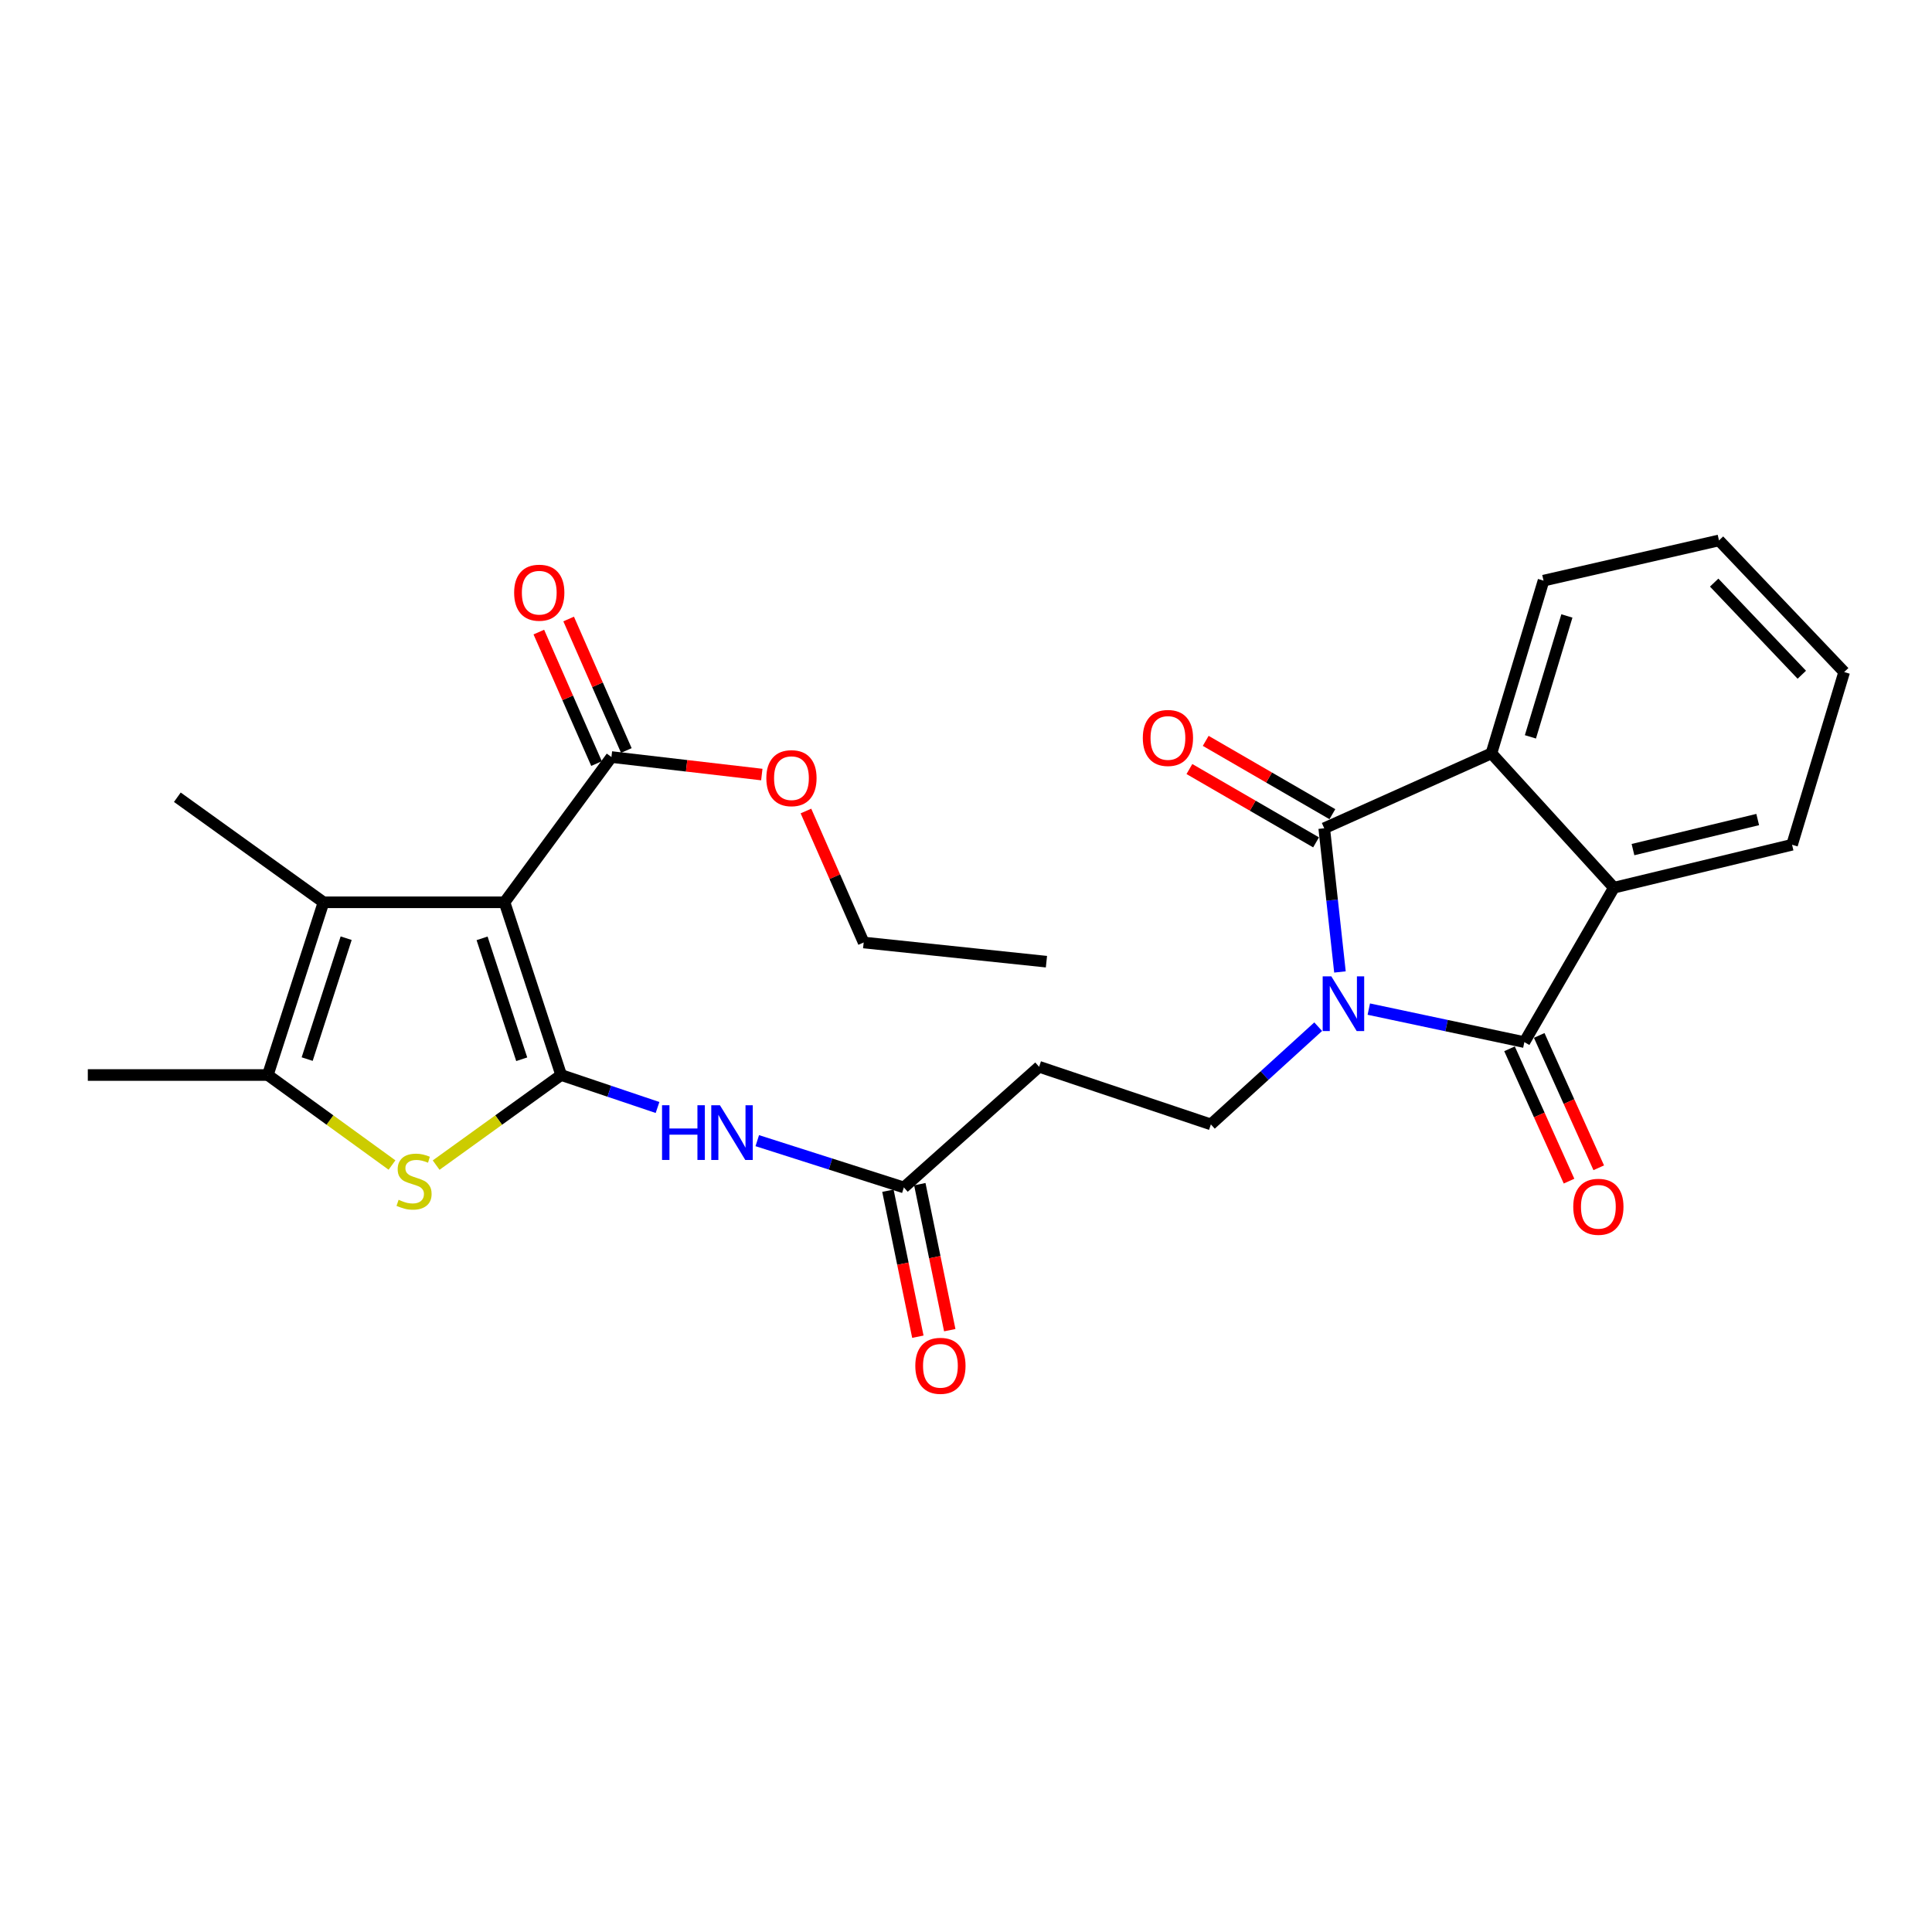 <?xml version='1.0' encoding='iso-8859-1'?>
<svg version='1.1' baseProfile='full'
              xmlns='http://www.w3.org/2000/svg'
                      xmlns:rdkit='http://www.rdkit.org/xml'
                      xmlns:xlink='http://www.w3.org/1999/xlink'
                  xml:space='preserve'
width='1000px' height='1000px' viewBox='0 0 1000 1000'>
<!-- END OF HEADER -->
<rect style='opacity:1.0;fill:#FFFFFF;stroke:none' width='1000' height='1000' x='0' y='0'> </rect>
<path class='bond-2' d='M 708.492,522.312 L 748.75,530.853' style='fill:none;fill-rule:evenodd;stroke:#0000FF;stroke-width:6px;stroke-linecap:butt;stroke-linejoin:miter;stroke-opacity:1' />
<path class='bond-2' d='M 748.75,530.853 L 789.008,539.394' style='fill:none;fill-rule:evenodd;stroke:#000000;stroke-width:6px;stroke-linecap:butt;stroke-linejoin:miter;stroke-opacity:1' />
<path class='bond-3' d='M 693.558,503.082 L 689.487,465.898' style='fill:none;fill-rule:evenodd;stroke:#0000FF;stroke-width:6px;stroke-linecap:butt;stroke-linejoin:miter;stroke-opacity:1' />
<path class='bond-3' d='M 689.487,465.898 L 685.415,428.714' style='fill:none;fill-rule:evenodd;stroke:#000000;stroke-width:6px;stroke-linecap:butt;stroke-linejoin:miter;stroke-opacity:1' />
<path class='bond-11' d='M 682.299,531.415 L 654.523,556.701' style='fill:none;fill-rule:evenodd;stroke:#0000FF;stroke-width:6px;stroke-linecap:butt;stroke-linejoin:miter;stroke-opacity:1' />
<path class='bond-11' d='M 654.523,556.701 L 626.747,581.987' style='fill:none;fill-rule:evenodd;stroke:#000000;stroke-width:6px;stroke-linecap:butt;stroke-linejoin:miter;stroke-opacity:1' />
<path class='bond-0' d='M 290.456,556.426 L 315.396,564.831' style='fill:none;fill-rule:evenodd;stroke:#000000;stroke-width:6px;stroke-linecap:butt;stroke-linejoin:miter;stroke-opacity:1' />
<path class='bond-0' d='M 315.396,564.831 L 340.337,573.236' style='fill:none;fill-rule:evenodd;stroke:#0000FF;stroke-width:6px;stroke-linecap:butt;stroke-linejoin:miter;stroke-opacity:1' />
<path class='bond-1' d='M 290.456,556.426 L 261.141,467.028' style='fill:none;fill-rule:evenodd;stroke:#000000;stroke-width:6px;stroke-linecap:butt;stroke-linejoin:miter;stroke-opacity:1' />
<path class='bond-1' d='M 270.044,548.267 L 249.524,485.689' style='fill:none;fill-rule:evenodd;stroke:#000000;stroke-width:6px;stroke-linecap:butt;stroke-linejoin:miter;stroke-opacity:1' />
<path class='bond-4' d='M 290.456,556.426 L 258.099,579.742' style='fill:none;fill-rule:evenodd;stroke:#000000;stroke-width:6px;stroke-linecap:butt;stroke-linejoin:miter;stroke-opacity:1' />
<path class='bond-4' d='M 258.099,579.742 L 225.742,603.059' style='fill:none;fill-rule:evenodd;stroke:#CCCC00;stroke-width:6px;stroke-linecap:butt;stroke-linejoin:miter;stroke-opacity:1' />
<path class='bond-5' d='M 261.141,467.028 L 167.454,467.028' style='fill:none;fill-rule:evenodd;stroke:#000000;stroke-width:6px;stroke-linecap:butt;stroke-linejoin:miter;stroke-opacity:1' />
<path class='bond-10' d='M 261.141,467.028 L 316.476,391.843' style='fill:none;fill-rule:evenodd;stroke:#000000;stroke-width:6px;stroke-linecap:butt;stroke-linejoin:miter;stroke-opacity:1' />
<path class='bond-7' d='M 789.008,539.394 L 835.345,459.472' style='fill:none;fill-rule:evenodd;stroke:#000000;stroke-width:6px;stroke-linecap:butt;stroke-linejoin:miter;stroke-opacity:1' />
<path class='bond-14' d='M 781.323,542.851 L 796.729,577.102' style='fill:none;fill-rule:evenodd;stroke:#000000;stroke-width:6px;stroke-linecap:butt;stroke-linejoin:miter;stroke-opacity:1' />
<path class='bond-14' d='M 796.729,577.102 L 812.135,611.353' style='fill:none;fill-rule:evenodd;stroke:#FF0000;stroke-width:6px;stroke-linecap:butt;stroke-linejoin:miter;stroke-opacity:1' />
<path class='bond-14' d='M 796.693,535.938 L 812.099,570.189' style='fill:none;fill-rule:evenodd;stroke:#000000;stroke-width:6px;stroke-linecap:butt;stroke-linejoin:miter;stroke-opacity:1' />
<path class='bond-14' d='M 812.099,570.189 L 827.505,604.44' style='fill:none;fill-rule:evenodd;stroke:#FF0000;stroke-width:6px;stroke-linecap:butt;stroke-linejoin:miter;stroke-opacity:1' />
<path class='bond-8' d='M 685.415,428.714 L 771.958,389.942' style='fill:none;fill-rule:evenodd;stroke:#000000;stroke-width:6px;stroke-linecap:butt;stroke-linejoin:miter;stroke-opacity:1' />
<path class='bond-15' d='M 689.637,421.422 L 656.858,402.444' style='fill:none;fill-rule:evenodd;stroke:#000000;stroke-width:6px;stroke-linecap:butt;stroke-linejoin:miter;stroke-opacity:1' />
<path class='bond-15' d='M 656.858,402.444 L 624.078,383.467' style='fill:none;fill-rule:evenodd;stroke:#FF0000;stroke-width:6px;stroke-linecap:butt;stroke-linejoin:miter;stroke-opacity:1' />
<path class='bond-15' d='M 681.193,436.007 L 648.414,417.03' style='fill:none;fill-rule:evenodd;stroke:#000000;stroke-width:6px;stroke-linecap:butt;stroke-linejoin:miter;stroke-opacity:1' />
<path class='bond-15' d='M 648.414,417.03 L 615.634,398.052' style='fill:none;fill-rule:evenodd;stroke:#FF0000;stroke-width:6px;stroke-linecap:butt;stroke-linejoin:miter;stroke-opacity:1' />
<path class='bond-6' d='M 202.899,603.017 L 170.762,579.721' style='fill:none;fill-rule:evenodd;stroke:#CCCC00;stroke-width:6px;stroke-linecap:butt;stroke-linejoin:miter;stroke-opacity:1' />
<path class='bond-6' d='M 170.762,579.721 L 138.626,556.426' style='fill:none;fill-rule:evenodd;stroke:#000000;stroke-width:6px;stroke-linecap:butt;stroke-linejoin:miter;stroke-opacity:1' />
<path class='bond-19' d='M 167.454,467.028 L 91.792,412.647' style='fill:none;fill-rule:evenodd;stroke:#000000;stroke-width:6px;stroke-linecap:butt;stroke-linejoin:miter;stroke-opacity:1' />
<path class='bond-29' d='M 167.454,467.028 L 138.626,556.426' style='fill:none;fill-rule:evenodd;stroke:#000000;stroke-width:6px;stroke-linecap:butt;stroke-linejoin:miter;stroke-opacity:1' />
<path class='bond-29' d='M 179.17,485.61 L 158.99,548.188' style='fill:none;fill-rule:evenodd;stroke:#000000;stroke-width:6px;stroke-linecap:butt;stroke-linejoin:miter;stroke-opacity:1' />
<path class='bond-20' d='M 138.626,556.426 L 45.455,556.426' style='fill:none;fill-rule:evenodd;stroke:#000000;stroke-width:6px;stroke-linecap:butt;stroke-linejoin:miter;stroke-opacity:1' />
<path class='bond-21' d='M 835.345,459.472 L 927.571,437.244' style='fill:none;fill-rule:evenodd;stroke:#000000;stroke-width:6px;stroke-linecap:butt;stroke-linejoin:miter;stroke-opacity:1' />
<path class='bond-21' d='M 845.23,439.753 L 909.788,424.194' style='fill:none;fill-rule:evenodd;stroke:#000000;stroke-width:6px;stroke-linecap:butt;stroke-linejoin:miter;stroke-opacity:1' />
<path class='bond-27' d='M 835.345,459.472 L 771.958,389.942' style='fill:none;fill-rule:evenodd;stroke:#000000;stroke-width:6px;stroke-linecap:butt;stroke-linejoin:miter;stroke-opacity:1' />
<path class='bond-22' d='M 771.958,389.942 L 798.932,300.535' style='fill:none;fill-rule:evenodd;stroke:#000000;stroke-width:6px;stroke-linecap:butt;stroke-linejoin:miter;stroke-opacity:1' />
<path class='bond-22' d='M 792.139,381.399 L 811.021,318.814' style='fill:none;fill-rule:evenodd;stroke:#000000;stroke-width:6px;stroke-linecap:butt;stroke-linejoin:miter;stroke-opacity:1' />
<path class='bond-9' d='M 391.964,590.401 L 429.901,602.509' style='fill:none;fill-rule:evenodd;stroke:#0000FF;stroke-width:6px;stroke-linecap:butt;stroke-linejoin:miter;stroke-opacity:1' />
<path class='bond-9' d='M 429.901,602.509 L 467.838,614.617' style='fill:none;fill-rule:evenodd;stroke:#000000;stroke-width:6px;stroke-linecap:butt;stroke-linejoin:miter;stroke-opacity:1' />
<path class='bond-16' d='M 324.193,388.457 L 309.261,354.426' style='fill:none;fill-rule:evenodd;stroke:#000000;stroke-width:6px;stroke-linecap:butt;stroke-linejoin:miter;stroke-opacity:1' />
<path class='bond-16' d='M 309.261,354.426 L 294.33,320.395' style='fill:none;fill-rule:evenodd;stroke:#FF0000;stroke-width:6px;stroke-linecap:butt;stroke-linejoin:miter;stroke-opacity:1' />
<path class='bond-16' d='M 308.759,395.229 L 293.828,361.197' style='fill:none;fill-rule:evenodd;stroke:#000000;stroke-width:6px;stroke-linecap:butt;stroke-linejoin:miter;stroke-opacity:1' />
<path class='bond-16' d='M 293.828,361.197 L 278.897,327.166' style='fill:none;fill-rule:evenodd;stroke:#FF0000;stroke-width:6px;stroke-linecap:butt;stroke-linejoin:miter;stroke-opacity:1' />
<path class='bond-18' d='M 316.476,391.843 L 355.394,396.375' style='fill:none;fill-rule:evenodd;stroke:#000000;stroke-width:6px;stroke-linecap:butt;stroke-linejoin:miter;stroke-opacity:1' />
<path class='bond-18' d='M 355.394,396.375 L 394.311,400.907' style='fill:none;fill-rule:evenodd;stroke:#FF0000;stroke-width:6px;stroke-linecap:butt;stroke-linejoin:miter;stroke-opacity:1' />
<path class='bond-13' d='M 626.747,581.987 L 537.845,552.165' style='fill:none;fill-rule:evenodd;stroke:#000000;stroke-width:6px;stroke-linecap:butt;stroke-linejoin:miter;stroke-opacity:1' />
<path class='bond-12' d='M 467.838,614.617 L 537.845,552.165' style='fill:none;fill-rule:evenodd;stroke:#000000;stroke-width:6px;stroke-linecap:butt;stroke-linejoin:miter;stroke-opacity:1' />
<path class='bond-17' d='M 459.583,616.31 L 467.334,654.095' style='fill:none;fill-rule:evenodd;stroke:#000000;stroke-width:6px;stroke-linecap:butt;stroke-linejoin:miter;stroke-opacity:1' />
<path class='bond-17' d='M 467.334,654.095 L 475.085,691.88' style='fill:none;fill-rule:evenodd;stroke:#FF0000;stroke-width:6px;stroke-linecap:butt;stroke-linejoin:miter;stroke-opacity:1' />
<path class='bond-17' d='M 476.093,612.923 L 483.844,650.708' style='fill:none;fill-rule:evenodd;stroke:#000000;stroke-width:6px;stroke-linecap:butt;stroke-linejoin:miter;stroke-opacity:1' />
<path class='bond-17' d='M 483.844,650.708 L 491.595,688.493' style='fill:none;fill-rule:evenodd;stroke:#FF0000;stroke-width:6px;stroke-linecap:butt;stroke-linejoin:miter;stroke-opacity:1' />
<path class='bond-23' d='M 417.157,419.779 L 432.095,453.806' style='fill:none;fill-rule:evenodd;stroke:#FF0000;stroke-width:6px;stroke-linecap:butt;stroke-linejoin:miter;stroke-opacity:1' />
<path class='bond-23' d='M 432.095,453.806 L 447.034,487.832' style='fill:none;fill-rule:evenodd;stroke:#000000;stroke-width:6px;stroke-linecap:butt;stroke-linejoin:miter;stroke-opacity:1' />
<path class='bond-25' d='M 927.571,437.244 L 954.545,347.846' style='fill:none;fill-rule:evenodd;stroke:#000000;stroke-width:6px;stroke-linecap:butt;stroke-linejoin:miter;stroke-opacity:1' />
<path class='bond-24' d='M 798.932,300.535 L 889.744,279.721' style='fill:none;fill-rule:evenodd;stroke:#000000;stroke-width:6px;stroke-linecap:butt;stroke-linejoin:miter;stroke-opacity:1' />
<path class='bond-26' d='M 447.034,487.832 L 541.637,497.766' style='fill:none;fill-rule:evenodd;stroke:#000000;stroke-width:6px;stroke-linecap:butt;stroke-linejoin:miter;stroke-opacity:1' />
<path class='bond-28' d='M 889.744,279.721 L 954.545,347.846' style='fill:none;fill-rule:evenodd;stroke:#000000;stroke-width:6px;stroke-linecap:butt;stroke-linejoin:miter;stroke-opacity:1' />
<path class='bond-28' d='M 887.253,301.555 L 932.614,349.243' style='fill:none;fill-rule:evenodd;stroke:#000000;stroke-width:6px;stroke-linecap:butt;stroke-linejoin:miter;stroke-opacity:1' />
<path  class='atom-0' d='M 689.099 505.366
L 698.379 520.366
Q 699.299 521.846, 700.779 524.526
Q 702.259 527.206, 702.339 527.366
L 702.339 505.366
L 706.099 505.366
L 706.099 533.686
L 702.219 533.686
L 692.259 517.286
Q 691.099 515.366, 689.859 513.166
Q 688.659 510.966, 688.299 510.286
L 688.299 533.686
L 684.619 533.686
L 684.619 505.366
L 689.099 505.366
' fill='#0000FF'/>
<path  class='atom-5' d='M 206.316 621.013
Q 206.636 621.133, 207.956 621.693
Q 209.276 622.253, 210.716 622.613
Q 212.196 622.933, 213.636 622.933
Q 216.316 622.933, 217.876 621.653
Q 219.436 620.333, 219.436 618.053
Q 219.436 616.493, 218.636 615.533
Q 217.876 614.573, 216.676 614.053
Q 215.476 613.533, 213.476 612.933
Q 210.956 612.173, 209.436 611.453
Q 207.956 610.733, 206.876 609.213
Q 205.836 607.693, 205.836 605.133
Q 205.836 601.573, 208.236 599.373
Q 210.676 597.173, 215.476 597.173
Q 218.756 597.173, 222.476 598.733
L 221.556 601.813
Q 218.156 600.413, 215.596 600.413
Q 212.836 600.413, 211.316 601.573
Q 209.796 602.693, 209.836 604.653
Q 209.836 606.173, 210.596 607.093
Q 211.396 608.013, 212.516 608.533
Q 213.676 609.053, 215.596 609.653
Q 218.156 610.453, 219.676 611.253
Q 221.196 612.053, 222.276 613.693
Q 223.396 615.293, 223.396 618.053
Q 223.396 621.973, 220.756 624.093
Q 218.156 626.173, 213.796 626.173
Q 211.276 626.173, 209.356 625.613
Q 207.476 625.093, 205.236 624.173
L 206.316 621.013
' fill='#CCCC00'/>
<path  class='atom-10' d='M 342.67 572.068
L 346.51 572.068
L 346.51 584.108
L 360.99 584.108
L 360.99 572.068
L 364.83 572.068
L 364.83 600.388
L 360.99 600.388
L 360.99 587.308
L 346.51 587.308
L 346.51 600.388
L 342.67 600.388
L 342.67 572.068
' fill='#0000FF'/>
<path  class='atom-10' d='M 372.63 572.068
L 381.91 587.068
Q 382.83 588.548, 384.31 591.228
Q 385.79 593.908, 385.87 594.068
L 385.87 572.068
L 389.63 572.068
L 389.63 600.388
L 385.75 600.388
L 375.79 583.988
Q 374.63 582.068, 373.39 579.868
Q 372.19 577.668, 371.83 576.988
L 371.83 600.388
L 368.15 600.388
L 368.15 572.068
L 372.63 572.068
' fill='#0000FF'/>
<path  class='atom-15' d='M 814.312 624.631
Q 814.312 617.831, 817.672 614.031
Q 821.032 610.231, 827.312 610.231
Q 833.592 610.231, 836.952 614.031
Q 840.312 617.831, 840.312 624.631
Q 840.312 631.511, 836.912 635.431
Q 833.512 639.311, 827.312 639.311
Q 821.072 639.311, 817.672 635.431
Q 814.312 631.551, 814.312 624.631
M 827.312 636.111
Q 831.632 636.111, 833.952 633.231
Q 836.312 630.311, 836.312 624.631
Q 836.312 619.071, 833.952 616.271
Q 831.632 613.431, 827.312 613.431
Q 822.992 613.431, 820.632 616.231
Q 818.312 619.031, 818.312 624.631
Q 818.312 630.351, 820.632 633.231
Q 822.992 636.111, 827.312 636.111
' fill='#FF0000'/>
<path  class='atom-16' d='M 591.519 381.961
Q 591.519 375.161, 594.879 371.361
Q 598.239 367.561, 604.519 367.561
Q 610.799 367.561, 614.159 371.361
Q 617.519 375.161, 617.519 381.961
Q 617.519 388.841, 614.119 392.761
Q 610.719 396.641, 604.519 396.641
Q 598.279 396.641, 594.879 392.761
Q 591.519 388.881, 591.519 381.961
M 604.519 393.441
Q 608.839 393.441, 611.159 390.561
Q 613.519 387.641, 613.519 381.961
Q 613.519 376.401, 611.159 373.601
Q 608.839 370.761, 604.519 370.761
Q 600.199 370.761, 597.839 373.561
Q 595.519 376.361, 595.519 381.961
Q 595.519 387.681, 597.839 390.561
Q 600.199 393.441, 604.519 393.441
' fill='#FF0000'/>
<path  class='atom-17' d='M 266.118 306.776
Q 266.118 299.976, 269.478 296.176
Q 272.838 292.376, 279.118 292.376
Q 285.398 292.376, 288.758 296.176
Q 292.118 299.976, 292.118 306.776
Q 292.118 313.656, 288.718 317.576
Q 285.318 321.456, 279.118 321.456
Q 272.878 321.456, 269.478 317.576
Q 266.118 313.696, 266.118 306.776
M 279.118 318.256
Q 283.438 318.256, 285.758 315.376
Q 288.118 312.456, 288.118 306.776
Q 288.118 301.216, 285.758 298.416
Q 283.438 295.576, 279.118 295.576
Q 274.798 295.576, 272.438 298.376
Q 270.118 301.176, 270.118 306.776
Q 270.118 312.496, 272.438 315.376
Q 274.798 318.256, 279.118 318.256
' fill='#FF0000'/>
<path  class='atom-18' d='M 473.761 706.941
Q 473.761 700.141, 477.121 696.341
Q 480.481 692.541, 486.761 692.541
Q 493.041 692.541, 496.401 696.341
Q 499.761 700.141, 499.761 706.941
Q 499.761 713.821, 496.361 717.741
Q 492.961 721.621, 486.761 721.621
Q 480.521 721.621, 477.121 717.741
Q 473.761 713.861, 473.761 706.941
M 486.761 718.421
Q 491.081 718.421, 493.401 715.541
Q 495.761 712.621, 495.761 706.941
Q 495.761 701.381, 493.401 698.581
Q 491.081 695.741, 486.761 695.741
Q 482.441 695.741, 480.081 698.541
Q 477.761 701.341, 477.761 706.941
Q 477.761 712.661, 480.081 715.541
Q 482.441 718.421, 486.761 718.421
' fill='#FF0000'/>
<path  class='atom-19' d='M 396.656 402.775
Q 396.656 395.975, 400.016 392.175
Q 403.376 388.375, 409.656 388.375
Q 415.936 388.375, 419.296 392.175
Q 422.656 395.975, 422.656 402.775
Q 422.656 409.655, 419.256 413.575
Q 415.856 417.455, 409.656 417.455
Q 403.416 417.455, 400.016 413.575
Q 396.656 409.695, 396.656 402.775
M 409.656 414.255
Q 413.976 414.255, 416.296 411.375
Q 418.656 408.455, 418.656 402.775
Q 418.656 397.215, 416.296 394.415
Q 413.976 391.575, 409.656 391.575
Q 405.336 391.575, 402.976 394.375
Q 400.656 397.175, 400.656 402.775
Q 400.656 408.495, 402.976 411.375
Q 405.336 414.255, 409.656 414.255
' fill='#FF0000'/>
</svg>
